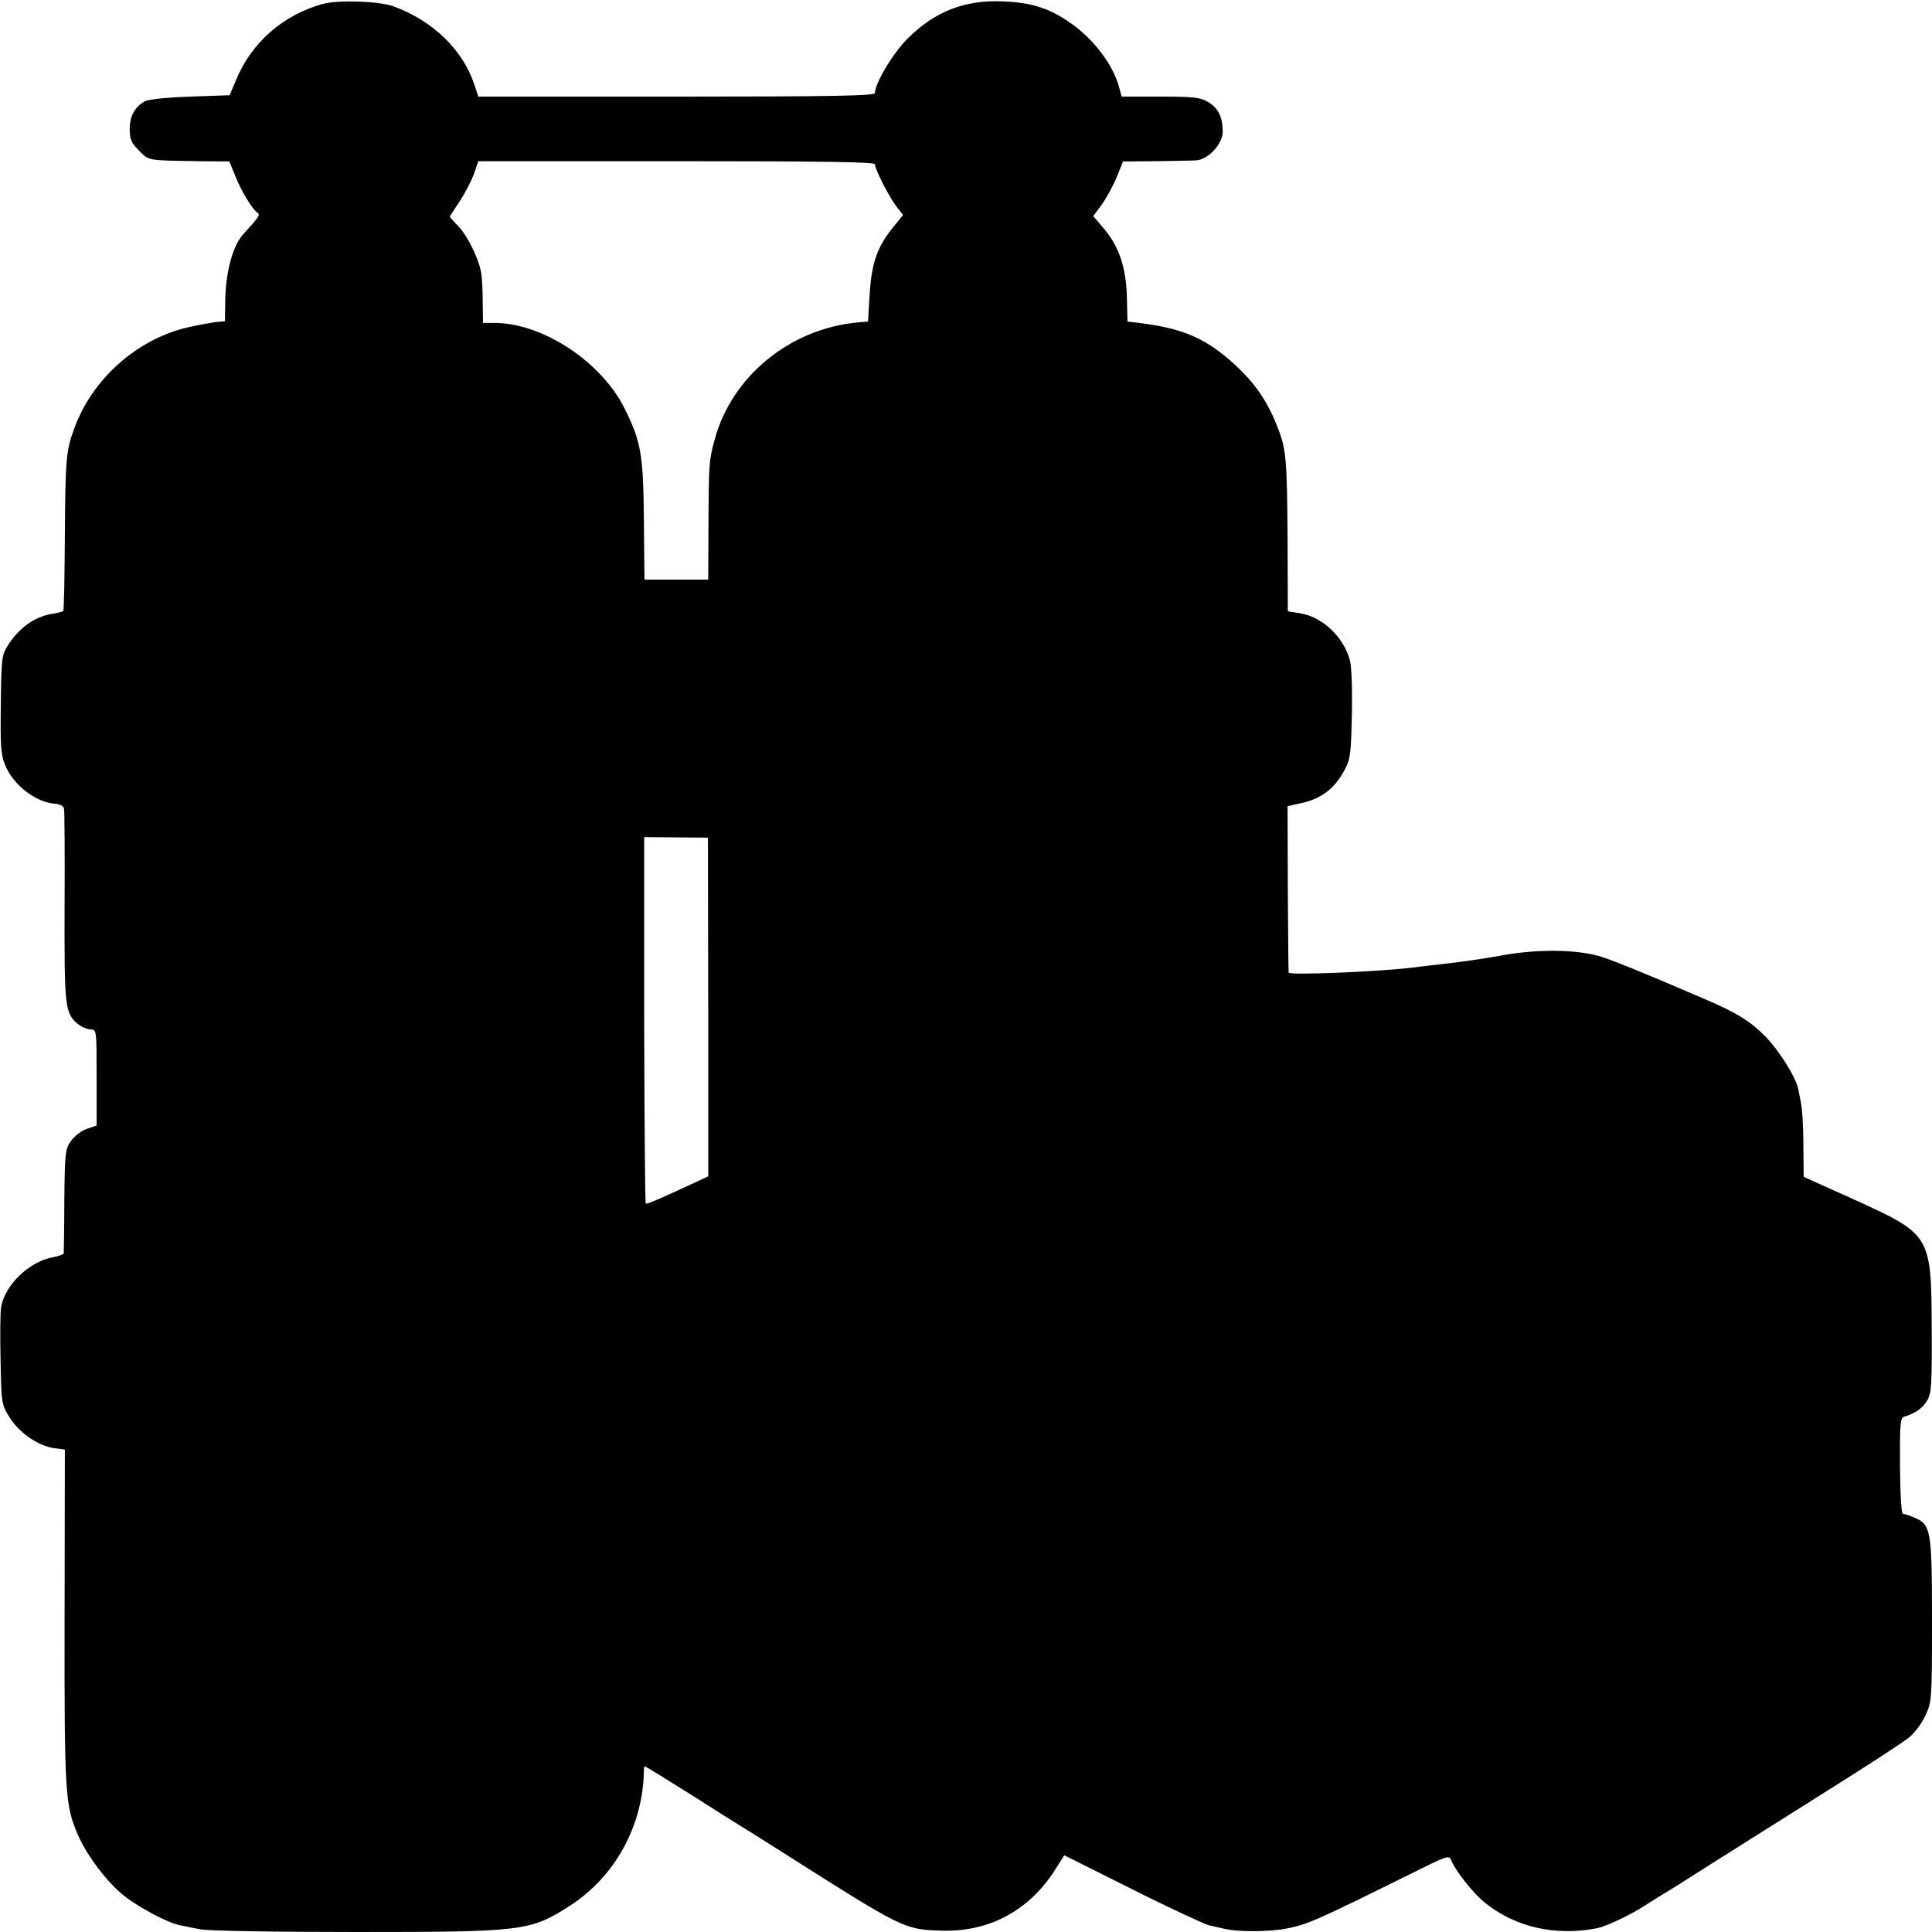 <?xml version="1.0" standalone="no"?>
<!DOCTYPE svg PUBLIC "-//W3C//DTD SVG 20010904//EN"
 "http://www.w3.org/TR/2001/REC-SVG-20010904/DTD/svg10.dtd">
<svg version="1.0" xmlns="http://www.w3.org/2000/svg"
 width="700pt" height="700pt" viewBox="0 0 700 700"
 preserveAspectRatio="xMidYMid meet">
<g transform="translate(0,700) scale(0.1,-0.1)"
fill="#000000" stroke="none">
<path d="M1170 6986 c-145 -40 -261 -142 -316 -279 l-22 -52 -143 -5 c-88 -3
-153 -10 -166 -18 -35 -20 -53 -53 -53 -100 0 -37 6 -50 34 -78 37 -37 27 -35
219 -38 l108 -1 23 -56 c22 -55 60 -117 80 -131 10 -6 1 -18 -53 -77 -38 -42
-64 -138 -65 -245 l-1 -70 -35 -3 c-19 -3 -64 -11 -99 -19 -183 -42 -346 -186
-411 -364 -31 -83 -33 -110 -35 -392 -1 -148 -3 -270 -6 -272 -2 -2 -17 -6
-34 -9 -65 -9 -122 -48 -163 -110 -26 -41 -27 -45 -29 -218 -2 -143 0 -184 14
-217 28 -74 110 -138 181 -144 18 -1 32 -8 34 -18 2 -8 3 -168 2 -355 -1 -363
1 -386 48 -425 13 -11 33 -19 46 -20 22 0 22 0 22 -174 l0 -174 -35 -12 c-19
-6 -45 -26 -57 -43 -22 -30 -23 -42 -25 -217 0 -102 -2 -188 -2 -191 -1 -4
-18 -10 -38 -14 -86 -15 -174 -99 -189 -180 -3 -18 -4 -104 -2 -192 3 -158 3
-160 33 -209 35 -56 104 -103 161 -111 l39 -5 -1 -606 c-1 -650 2 -684 50
-794 33 -74 106 -170 166 -217 53 -42 158 -98 200 -106 14 -3 47 -10 74 -15
28 -6 272 -10 565 -10 606 0 632 3 774 94 166 106 268 293 270 494 0 6 2 12 4
12 2 0 77 -46 166 -102 89 -57 169 -107 179 -113 9 -5 75 -47 145 -91 450
-286 448 -284 582 -289 172 -6 316 70 411 216 l36 57 246 -123 c135 -68 261
-126 279 -131 19 -4 41 -9 49 -11 53 -14 173 -13 239 1 72 15 106 30 479 215
91 45 103 49 109 33 14 -37 78 -119 122 -155 111 -90 257 -123 409 -93 33 7
120 48 172 82 25 16 53 33 62 39 10 5 91 56 180 113 90 57 279 176 422 266
142 89 274 175 293 191 19 15 46 51 59 79 23 50 24 56 24 344 0 328 -4 348
-63 373 -18 8 -36 14 -42 14 -6 0 -10 65 -11 173 -1 150 1 175 15 179 40 12
66 30 83 58 16 27 18 53 17 265 -2 336 -2 337 -286 466 l-178 80 -1 115 c0 63
-4 132 -9 154 -4 22 -9 45 -10 51 -10 44 -69 138 -120 190 -56 56 -103 85
-225 137 -223 96 -334 141 -380 154 -85 23 -219 24 -339 3 -58 -11 -148 -24
-200 -30 -53 -6 -114 -13 -136 -16 -123 -15 -445 -28 -446 -18 -1 5 -2 143 -3
306 l-1 297 49 11 c74 16 122 53 158 121 21 39 23 60 26 200 2 91 -1 174 -7
196 -23 86 -99 157 -180 171 l-45 7 -1 270 c-2 293 -5 321 -41 409 -35 87 -79
149 -149 214 -104 95 -185 131 -340 151 l-50 6 -2 85 c-2 107 -28 186 -82 250
l-40 47 31 42 c17 24 41 68 54 99 l23 57 118 1 c65 1 131 2 146 3 44 2 97 59
97 104 0 53 -16 85 -52 107 -29 17 -51 20 -173 20 l-141 0 -12 43 c-22 72 -82
154 -156 211 -84 63 -151 87 -264 91 -137 6 -246 -37 -344 -135 -53 -53 -118
-162 -118 -197 0 -10 -150 -13 -718 -13 l-719 0 -14 42 c-41 127 -151 233
-293 285 -53 19 -199 24 -256 9z m2000 -581 c0 -18 50 -116 77 -152 l25 -32
-35 -43 c-58 -71 -79 -130 -86 -243 l-6 -100 -35 -3 c-247 -22 -459 -195 -521
-426 -20 -74 -21 -88 -22 -298 l-1 -208 -116 0 -115 0 -2 213 c-2 238 -10 286
-69 405 -84 171 -298 312 -473 312 l-41 0 -1 73 c0 39 -2 86 -5 104 -6 48 -47
134 -82 172 -18 18 -32 34 -32 36 0 2 16 26 35 55 19 28 42 73 52 99 l16 47
719 0 c529 0 718 -3 718 -11z m-604 -3054 l0 -613 -75 -35 c-104 -48 -145 -66
-151 -64 -3 0 -5 299 -6 664 l0 664 115 -1 116 -1 1 -614z"/>
</g>
</svg>
